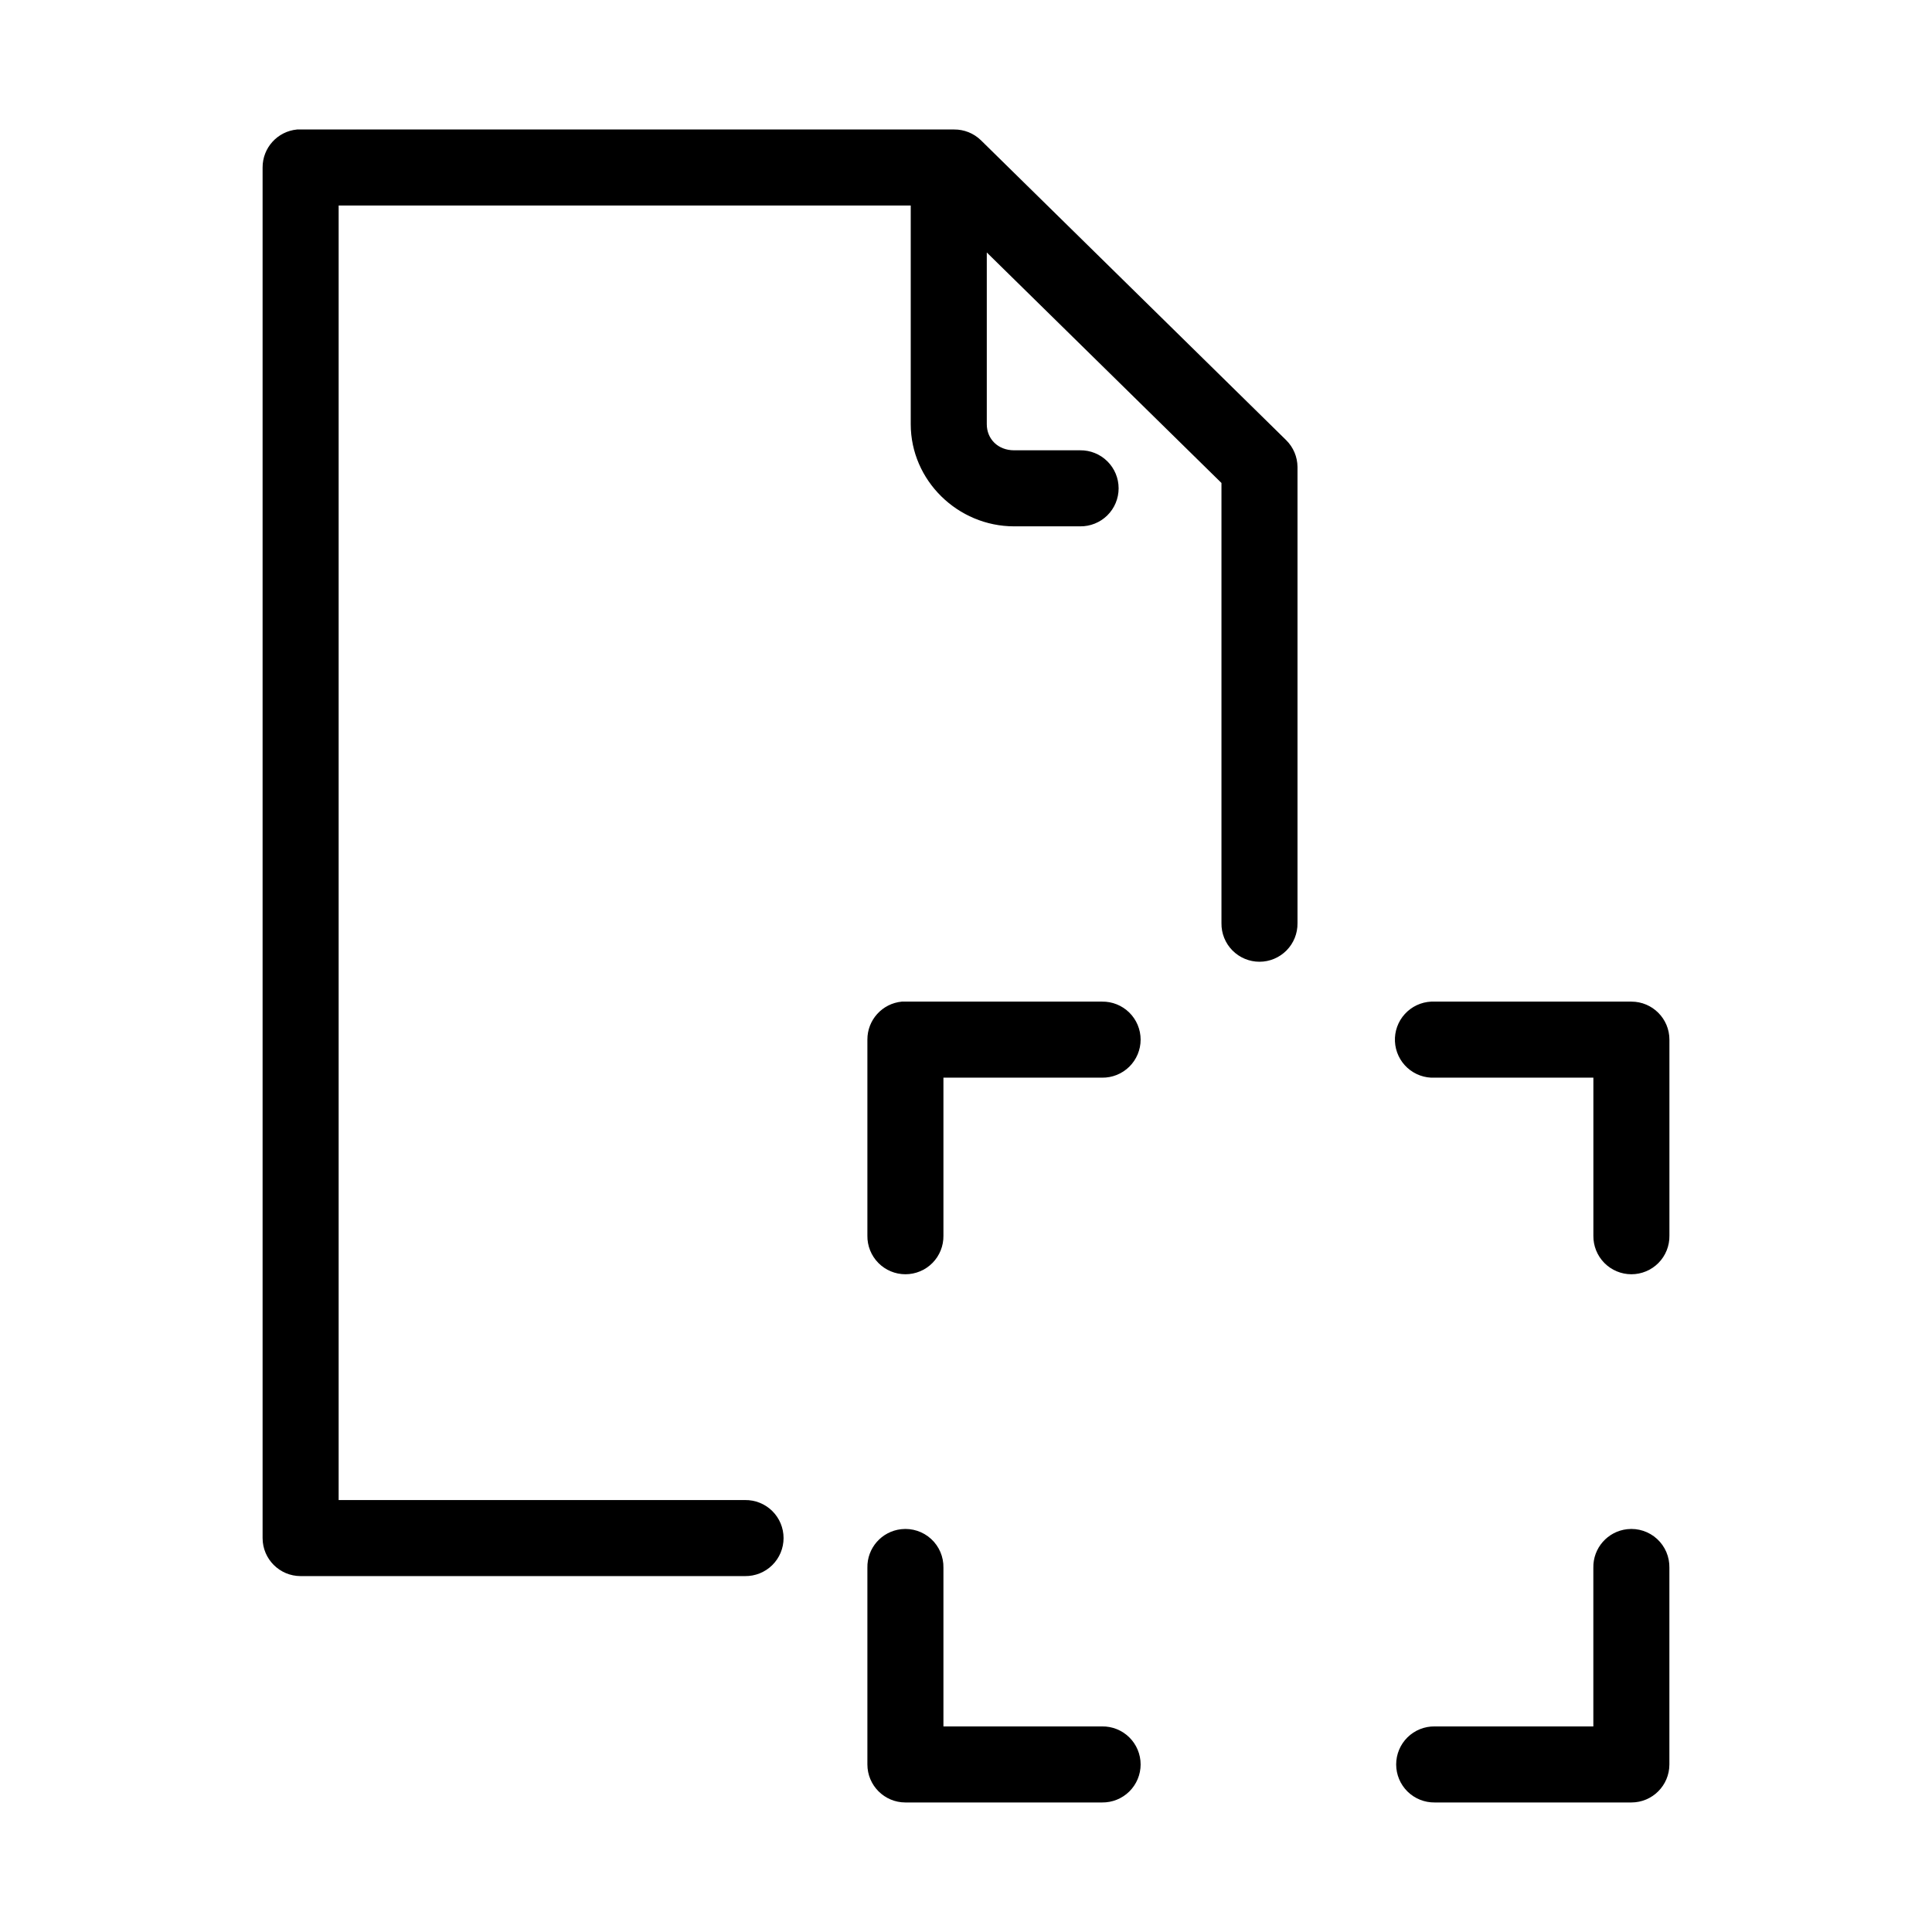<?xml version="1.0" encoding="UTF-8"?>
<!-- The Best Svg Icon site in the world: iconSvg.co, Visit us! https://iconsvg.co -->
<svg fill="#000000" width="800px" height="800px" version="1.1" viewBox="144 144 512 512" xmlns="http://www.w3.org/2000/svg">
 <path d="m222.72 178.32c-5.191 0.488-9.152 4.859-9.129 10.074v363.21c0 5.566 4.512 10.074 10.074 10.078h117.77c2.699 0.035 5.297-1.008 7.219-2.902 1.922-1.895 3-4.477 3-7.176 0-2.695-1.078-5.281-3-7.176-1.922-1.895-4.519-2.938-7.219-2.898h-107.69v-343.06h151.61v57.938c0 14.934 12.484 27.078 27.395 27.078h17.477c2.699 0.039 5.297-1.008 7.219-2.898 1.922-1.895 3-4.481 3-7.176 0-2.699-1.078-5.285-3-7.176-1.922-1.895-4.519-2.941-7.219-2.902h-17.477c-4.281 0-7.242-2.996-7.242-6.926v-45.5l62.191 61.086v116.66c-0.039 2.695 1.004 5.297 2.898 7.215 1.895 1.922 4.481 3.004 7.176 3.004 2.699 0 5.281-1.082 7.176-3.004 1.895-1.918 2.938-4.519 2.902-7.215v-120.91c-0.023-2.664-1.098-5.215-2.992-7.086l-80.926-79.508c-1.898-1.836-4.441-2.856-7.082-2.832h-173.19c-0.312-0.016-0.629-0.016-0.945 0zm160.28 231.12c-5.195 0.488-9.156 4.859-9.133 10.074v51.957c-0.039 2.695 1.008 5.297 2.902 7.219 1.891 1.918 4.477 3 7.176 3 2.695 0 5.281-1.082 7.176-3 1.891-1.922 2.938-4.523 2.898-7.219v-41.879h42.035c2.699 0.039 5.297-1.008 7.219-2.902 1.922-1.891 3.004-4.477 3.004-7.176 0-2.695-1.082-5.281-3.004-7.176-1.922-1.891-4.519-2.938-7.219-2.898h-52.109c-0.316-0.016-0.633-0.016-0.945 0zm140.28 0c-2.672 0.125-5.184 1.305-6.988 3.285-1.801 1.977-2.742 4.59-2.617 7.262 0.125 2.676 1.309 5.188 3.285 6.988 1.98 1.801 4.594 2.742 7.266 2.617h42.035v41.879c-0.035 2.695 1.008 5.297 2.902 7.219 1.895 1.918 4.477 3 7.176 3 2.695 0 5.281-1.082 7.176-3 1.895-1.922 2.938-4.523 2.898-7.219v-51.957c0-5.562-4.508-10.074-10.074-10.074h-52.113c-0.312-0.016-0.629-0.016-0.945 0zm-140.44 139.81c-5.191 0.57-9.086 5.012-8.973 10.23v52.113c0 5.566 4.512 10.078 10.078 10.078h52.109c2.699 0.035 5.297-1.008 7.219-2.902 1.922-1.895 3.004-4.477 3.004-7.176 0-2.695-1.082-5.281-3.004-7.176s-4.519-2.938-7.219-2.898h-42.035v-42.039c0.062-2.902-1.129-5.688-3.269-7.648-2.141-1.961-5.023-2.902-7.91-2.582zm192.39 0c-5.191 0.57-9.086 5.012-8.977 10.23v42.039h-42.035c-2.695-0.039-5.297 1.004-7.219 2.898-1.918 1.895-3 4.481-3 7.176 0 2.699 1.082 5.281 3 7.176 1.922 1.895 4.523 2.938 7.219 2.902h52.113c5.566 0 10.074-4.512 10.074-10.078v-52.113c0.062-2.902-1.129-5.688-3.269-7.648-2.141-1.961-5.023-2.902-7.906-2.582z"/>
</svg>